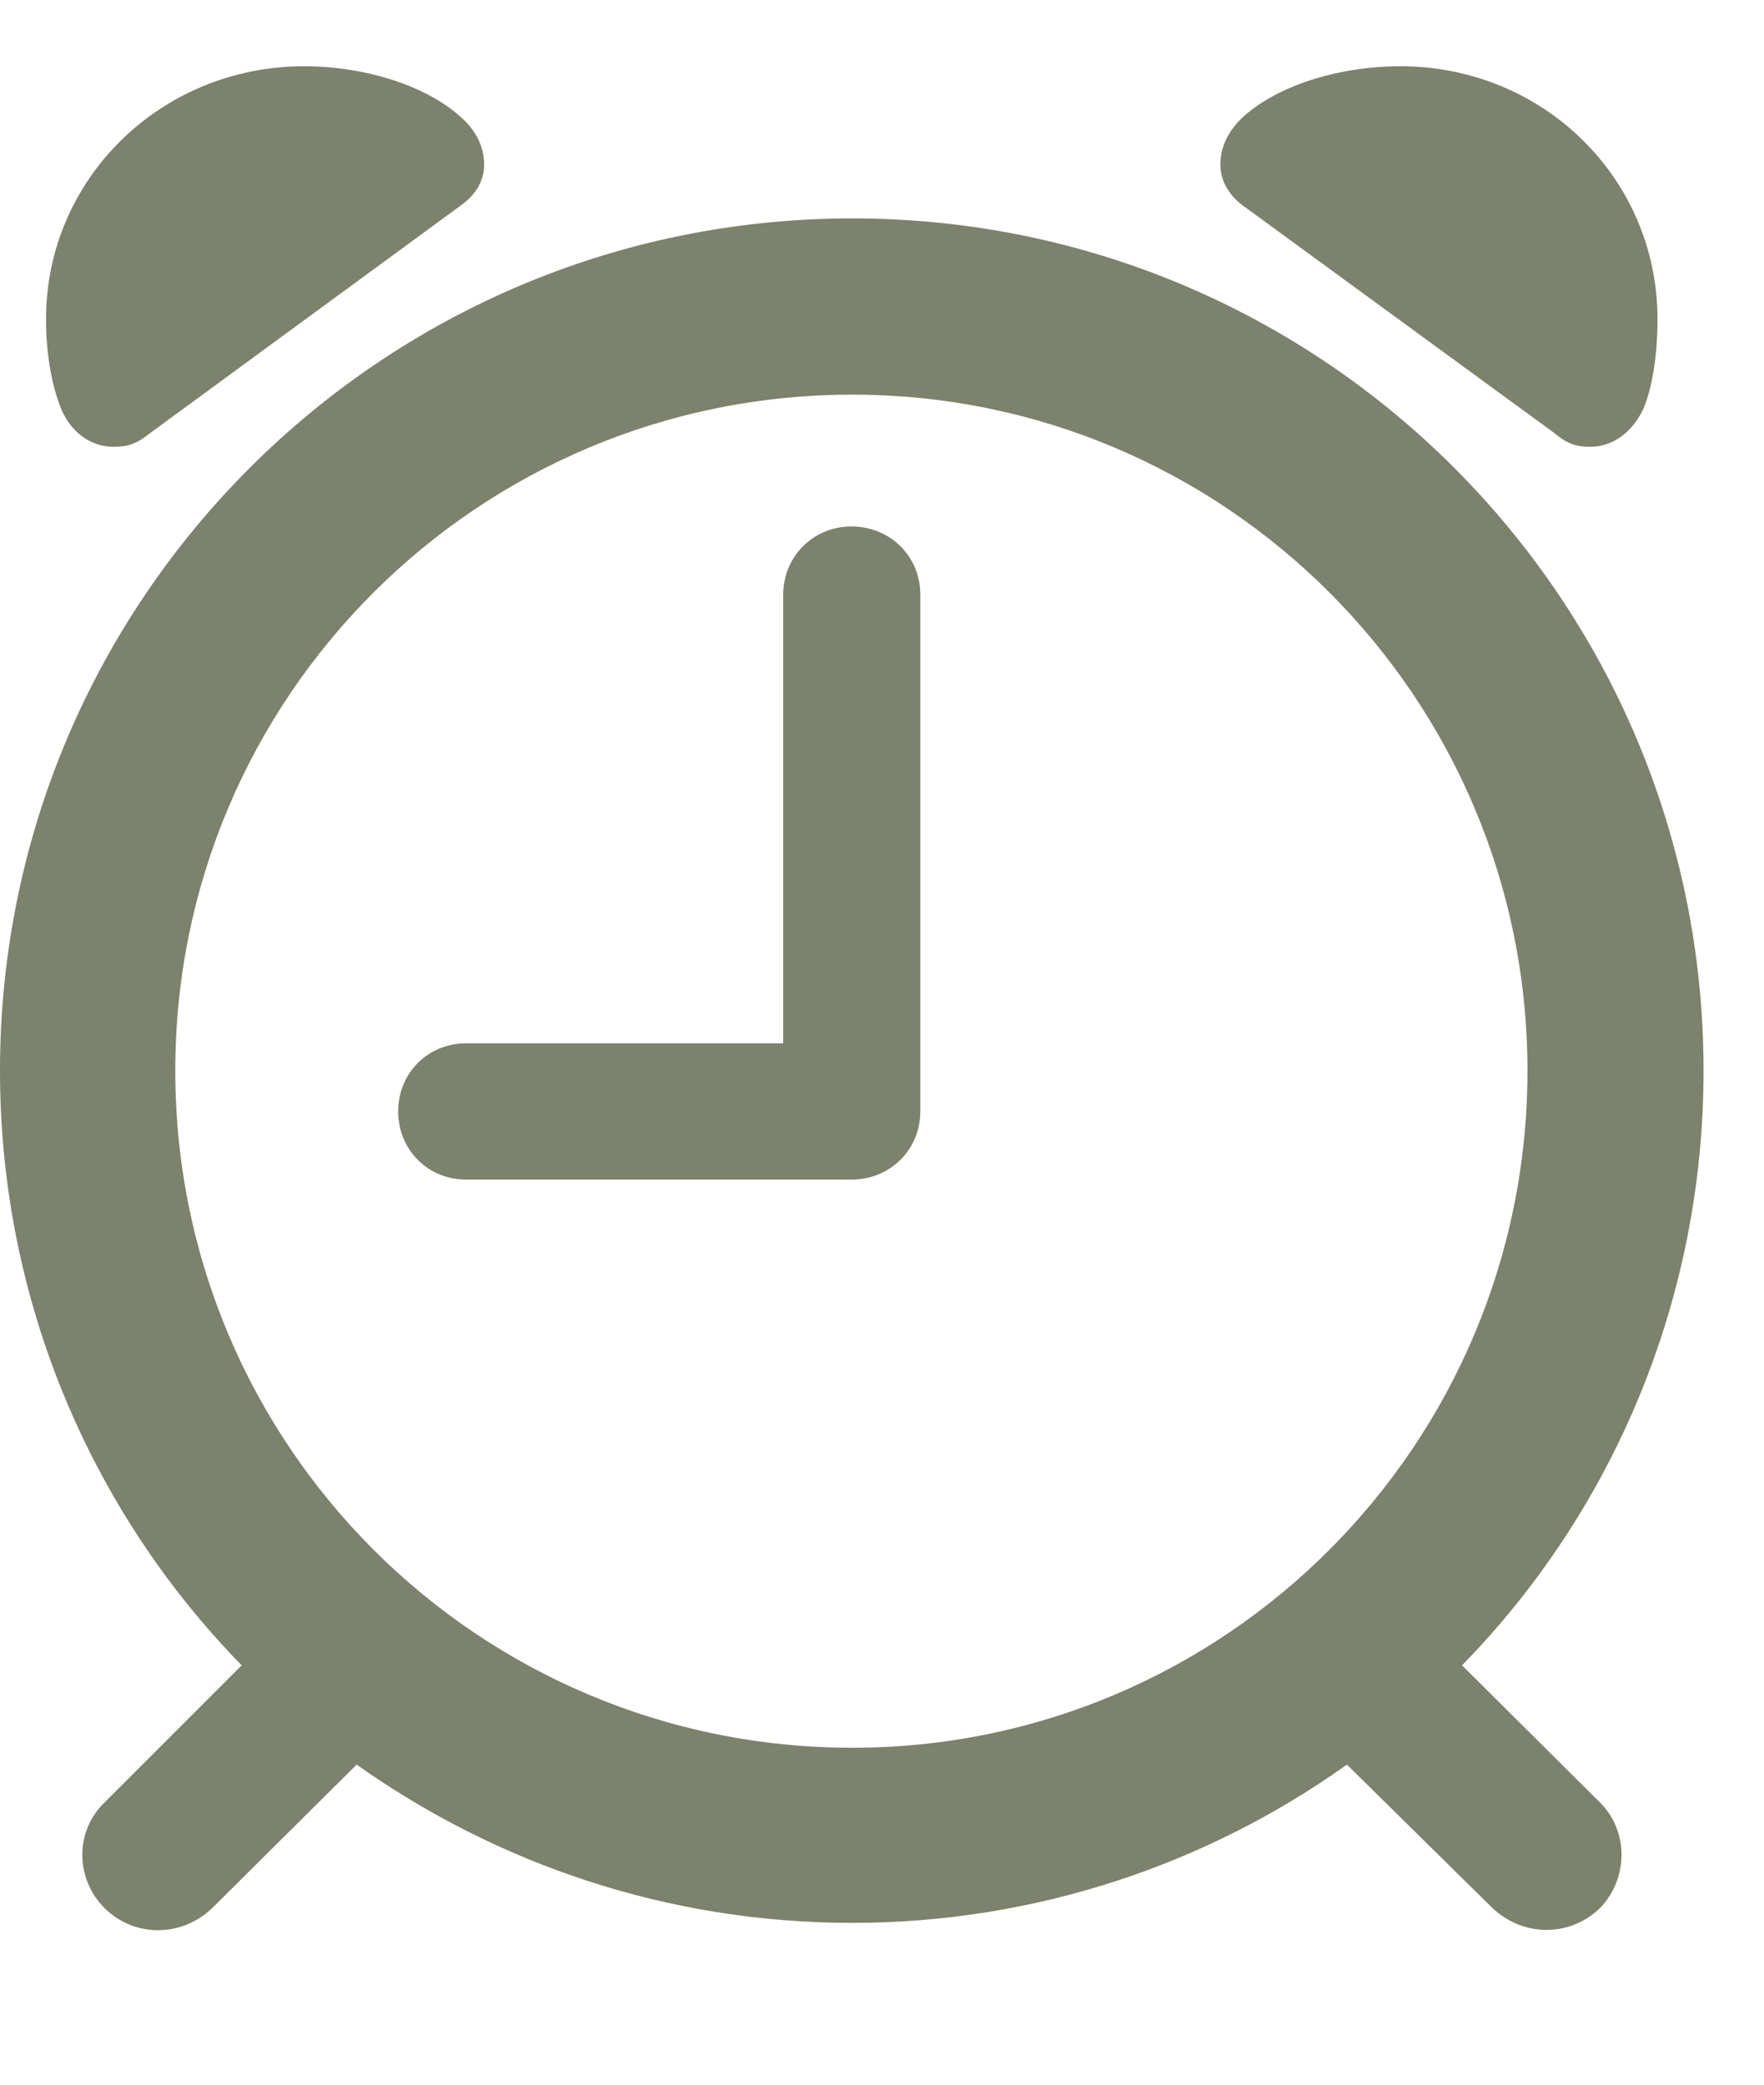 <svg width="11" height="13" viewBox="0 0 11 13" fill="none" xmlns="http://www.w3.org/2000/svg">
<path d="M0.706 2.786C0.568 2.786 0.447 2.698 0.386 2.56C0.326 2.422 0.287 2.212 0.287 1.991C0.287 1.114 1.004 0.413 1.898 0.413C2.246 0.413 2.627 0.518 2.859 0.717C2.964 0.805 3.019 0.91 3.019 1.026C3.019 1.125 2.969 1.213 2.875 1.28L0.933 2.703C0.85 2.77 0.795 2.786 0.706 2.786ZM9.917 2.786C9.834 2.786 9.774 2.77 9.696 2.703L7.748 1.28C7.66 1.213 7.61 1.125 7.61 1.026C7.61 0.91 7.665 0.805 7.765 0.717C7.997 0.518 8.377 0.413 8.731 0.413C9.625 0.413 10.336 1.114 10.336 1.991C10.336 2.212 10.303 2.427 10.243 2.56C10.177 2.692 10.061 2.786 9.917 2.786ZM0.651 11.898C0.469 11.715 0.464 11.417 0.657 11.235L1.507 10.385C0.574 9.431 0 8.117 0 6.677C0 3.741 2.379 1.362 5.315 1.362C8.25 1.362 10.623 3.741 10.623 6.677C10.623 8.117 10.05 9.431 9.117 10.385L9.972 11.235C10.16 11.417 10.154 11.715 9.978 11.898C9.785 12.085 9.487 12.08 9.294 11.886L8.399 11.004C7.533 11.622 6.462 11.991 5.315 11.991C4.161 11.991 3.096 11.622 2.224 11.004L1.336 11.886C1.142 12.085 0.839 12.085 0.651 11.898ZM5.315 10.899C7.638 10.899 9.525 9.011 9.525 6.677C9.525 4.348 7.638 2.461 5.315 2.461C2.98 2.461 1.093 4.348 1.093 6.677C1.093 9.011 2.98 10.899 5.315 10.899ZM2.908 7.356C2.666 7.356 2.483 7.168 2.483 6.931C2.483 6.693 2.666 6.506 2.908 6.506H4.884V3.708C4.884 3.47 5.072 3.283 5.309 3.283C5.552 3.283 5.739 3.47 5.739 3.708V6.931C5.739 7.168 5.552 7.356 5.309 7.356H2.908Z" fill="#7C826B"/>
</svg>
